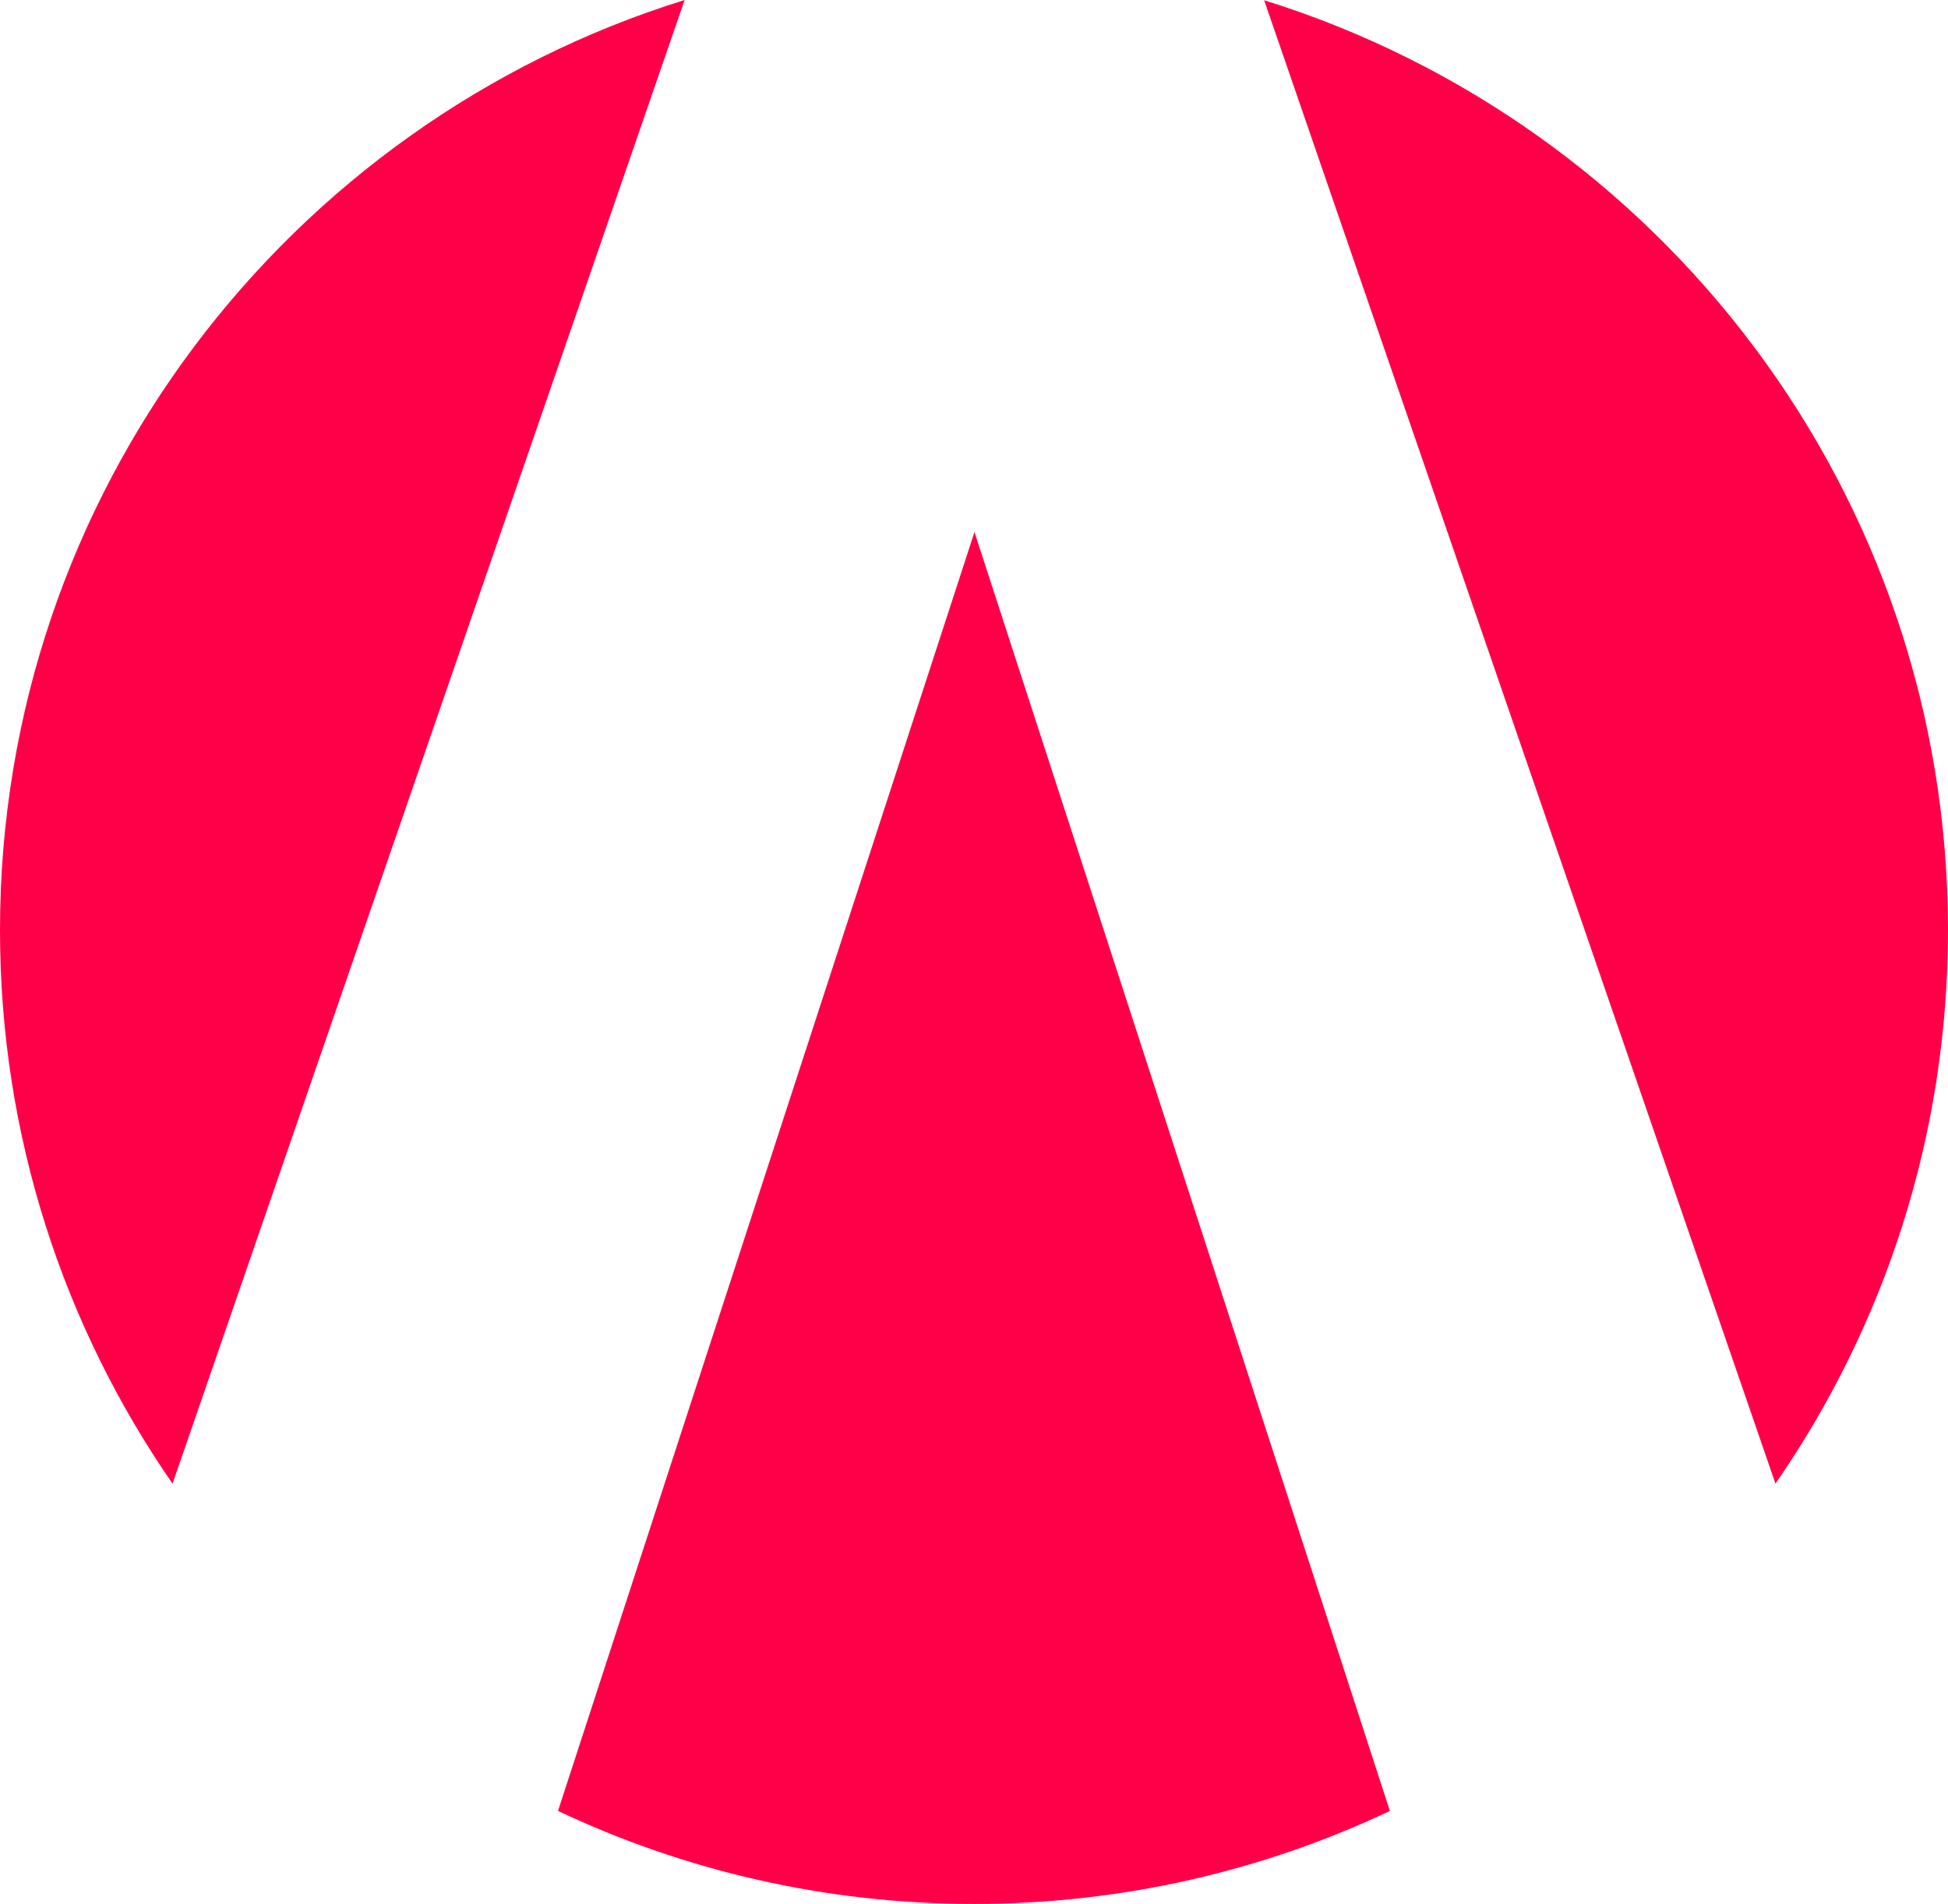 <?xml version="1.0" encoding="UTF-8"?>
<svg data-bbox="0 0 7824.17 7648.64" viewBox="0 0 7824.16 7648.65" height="289.083" width="295.716" xmlns="http://www.w3.org/2000/svg" shape-rendering="geometricPrecision" text-rendering="geometricPrecision" image-rendering="optimizeQuality" fill-rule="evenodd" clip-rule="evenodd" data-type="color">
    <g>
        <path d="M693.06 5960.3 2749.87 0C1156.84 494.97 0 1980.68 0 3736.56c0 826.06 256.06 1592.31 693.06 2223.74zm6438.12-.11c436.99-631.37 692.99-1397.64 692.99-2223.63 0-1754.74-1155.29-3239.68-2746.73-3735.6l2053.74 5959.23zM3913.97 2137.33l1668.56 5137.74c-506.58 239.55-1072.86 373.57-1670.45 373.57-597.71 0-1164.17-134.05-1670.82-373.71l1672.71-5137.6z" fill="#ff0048" fill-rule="nonzero" data-color="1"/>
    </g>
</svg>
